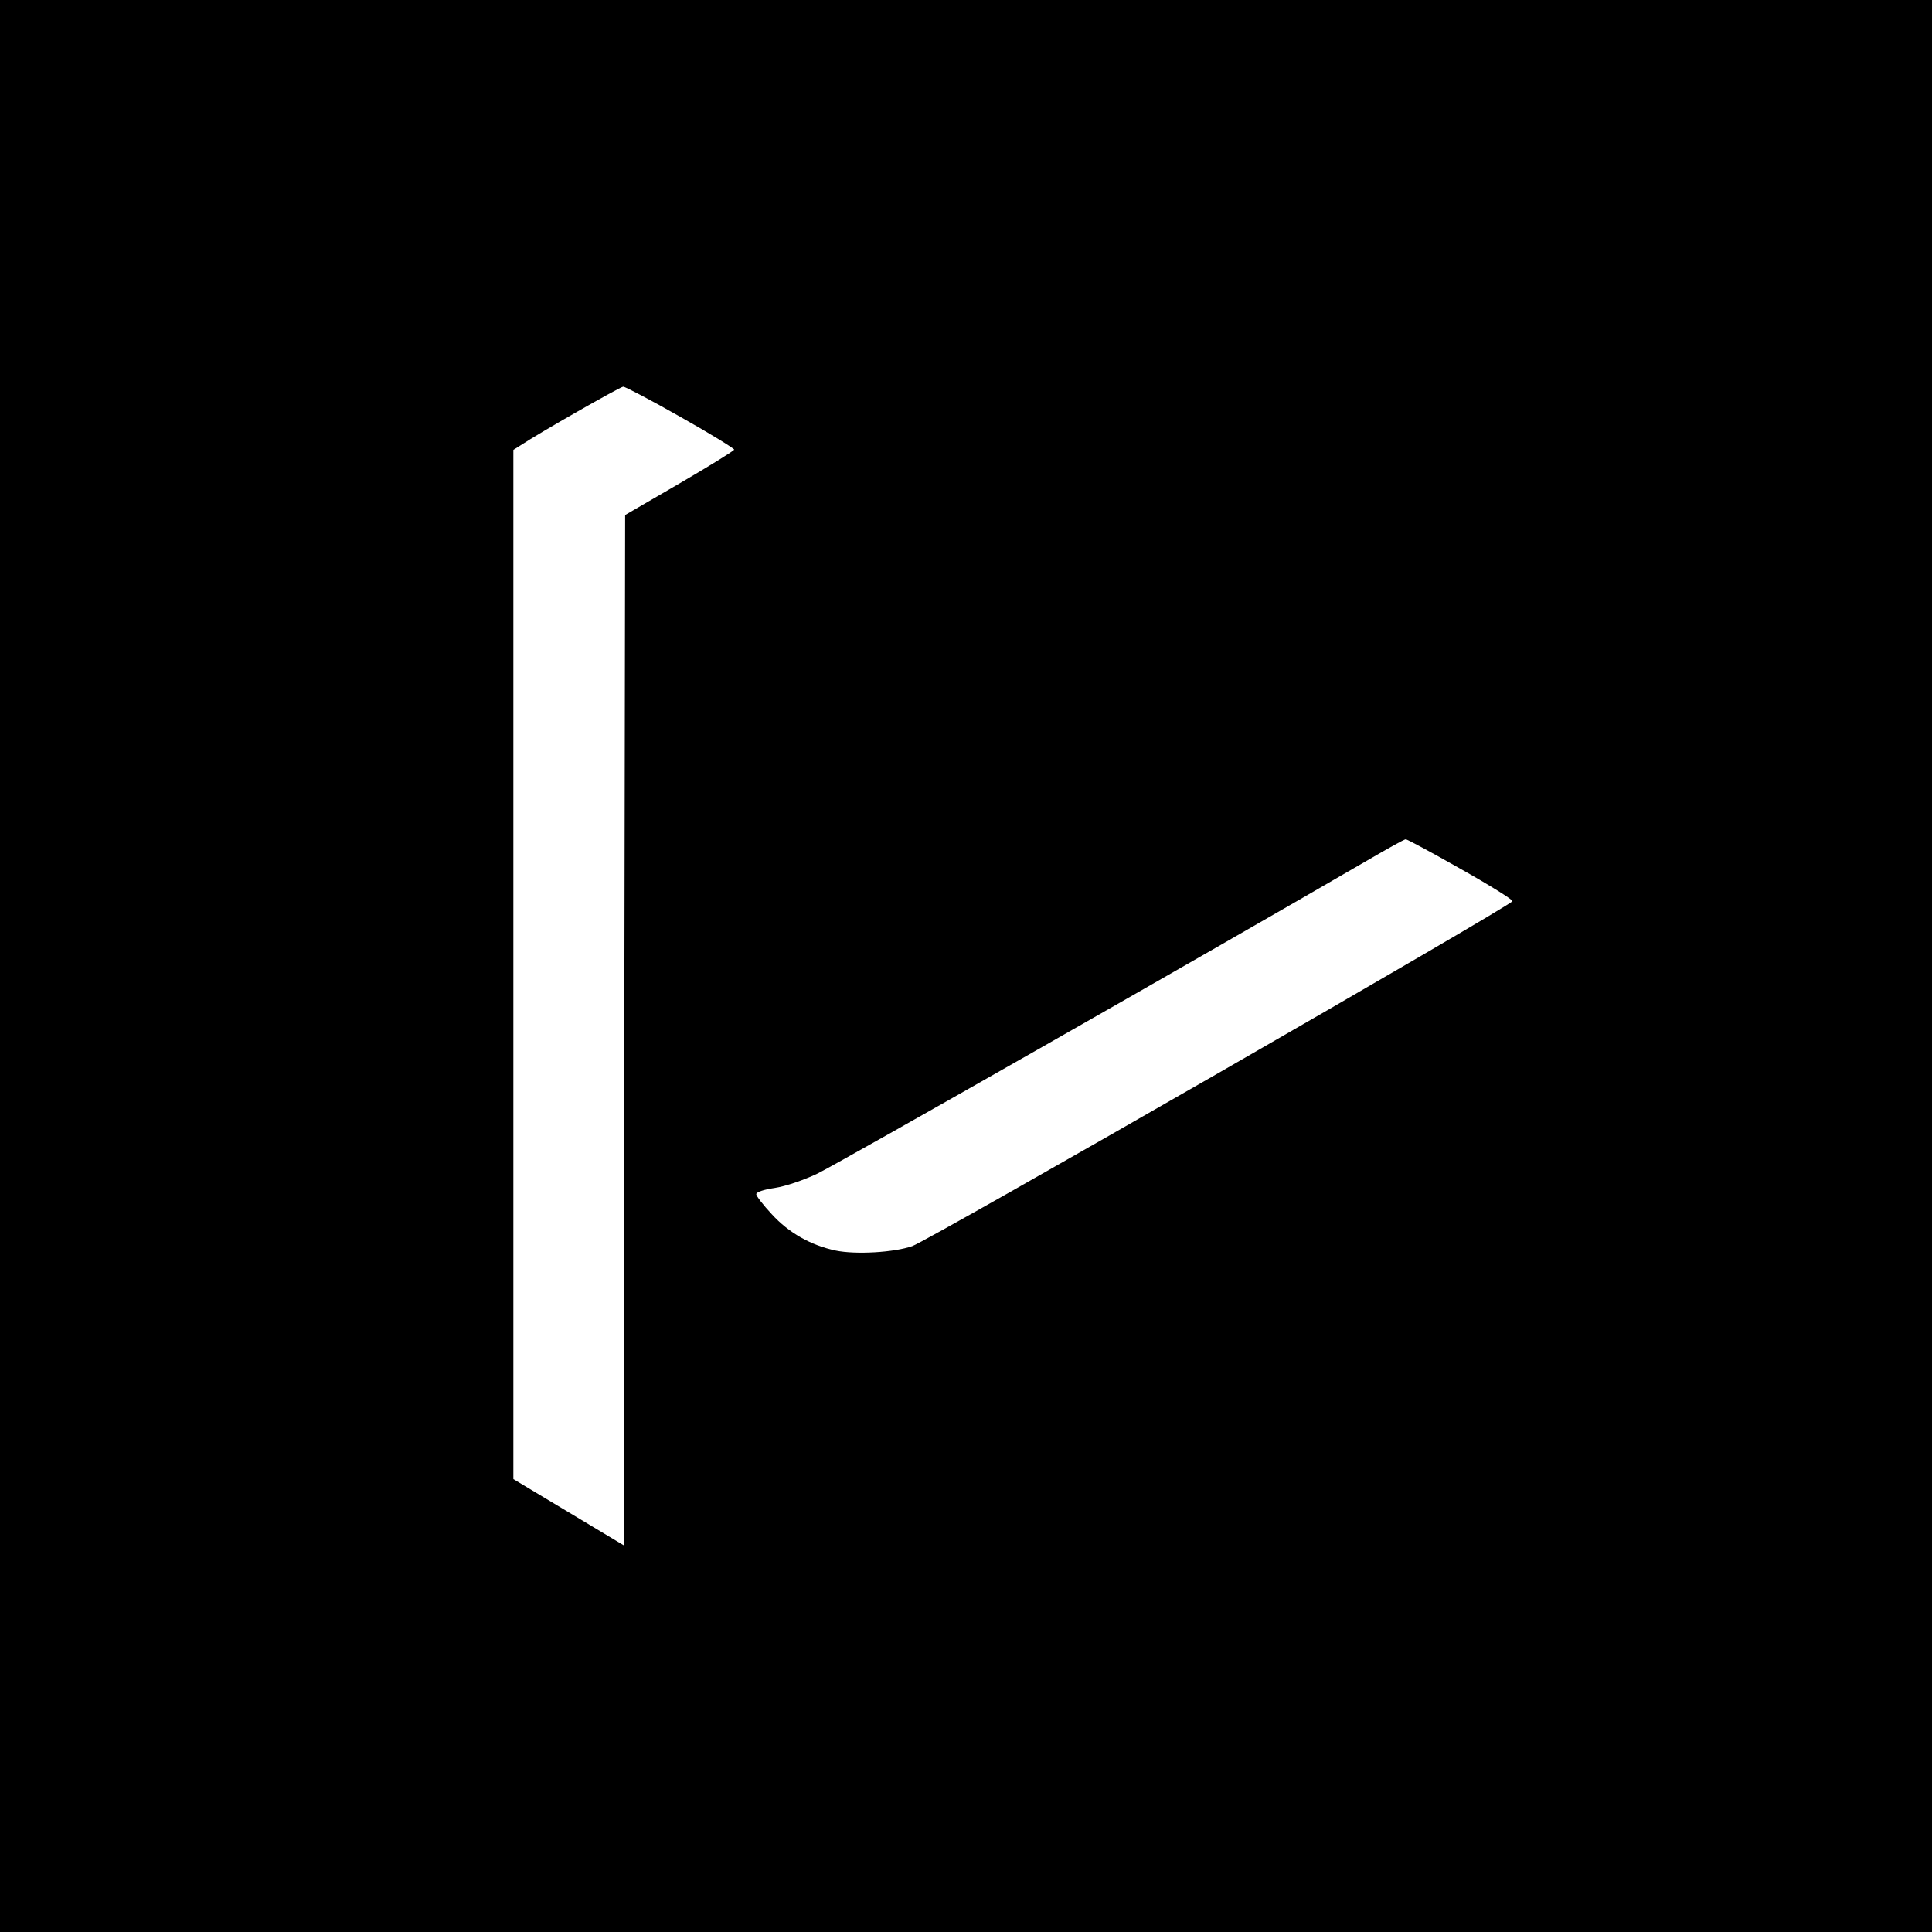 <svg xmlns="http://www.w3.org/2000/svg" width="933.333" height="933.333" version="1.0" viewBox="0 0 700 700"><path d="M0 350v350h700V0H0v350zm246.6-198.9c10.7 6 19.4 11.4 19.4 11.8 0 .4-8.9 5.9-19.7 12.2l-19.8 11.5-.3 186.6-.2 186.7-20-12-20-12V163l2.7-1.7c6.6-4.4 35.9-21.1 37.1-21.2.7 0 10.1 4.9 20.8 11zM529 314.7c10.5 5.9 19 11.2 19 11.8 0 1.4-211.4 122.9-217.5 125-6.6 2.3-20.5 3.1-27.7 1.6-9-1.9-17-6.4-23.2-13.2-3.1-3.3-5.6-6.6-5.6-7.2 0-.8 2.7-1.7 6.8-2.3 3.9-.6 10.3-2.8 15.2-5.1 6.8-3.2 140.8-79.5 199.5-113.6 7.2-4.2 13.3-7.6 13.8-7.6.4-.1 9.3 4.7 19.7 10.6z"/></svg>